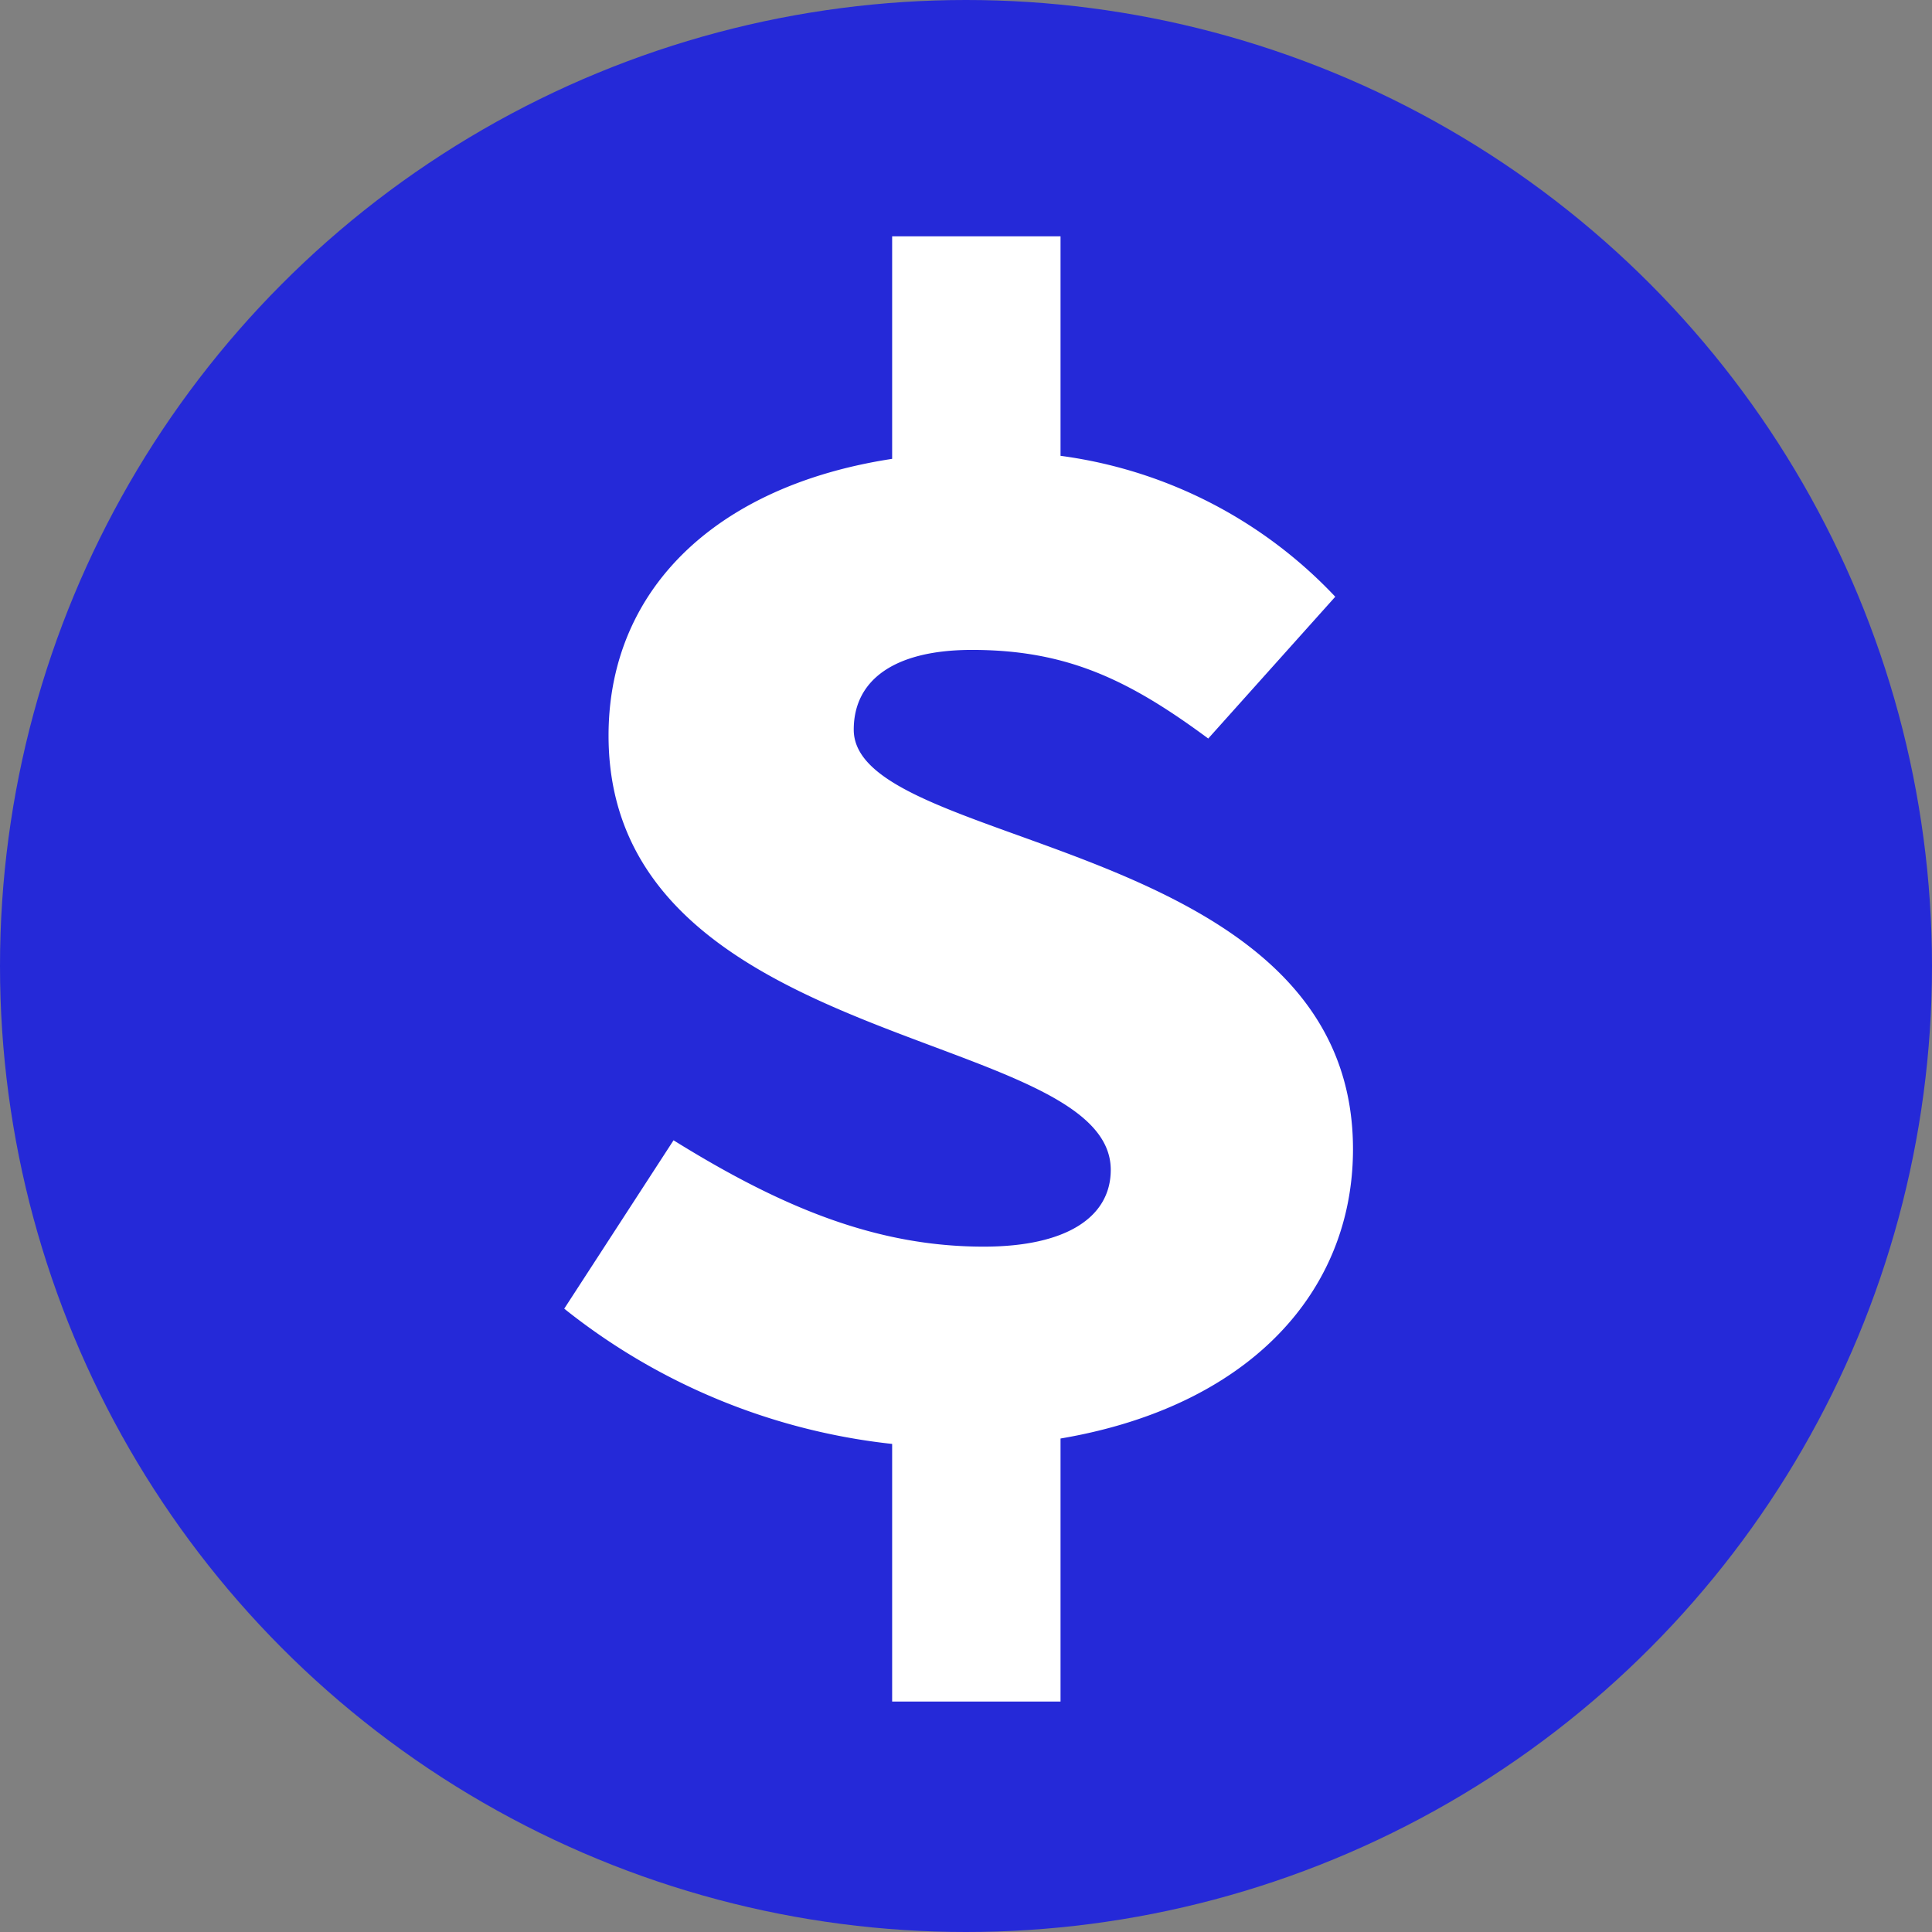 <?xml version="1.0" encoding="UTF-8"?> <svg xmlns="http://www.w3.org/2000/svg" data-name="Layer 1" viewBox="0 0 65.4 65.4"><rect x="0" y="0" width="65.4" height="65.4" fill="#808080" stroke="none"/><circle cx="32.7" cy="32.7" r="32.7" fill="#2529d8"></circle><path d="M22.8 38.6c3.7 2.3 6.9 3.6 10.5 3.6 2.8 0 4.3-1 4.3-2.6 0-4.8-17-4-17-14.7 0-5.8 5-9.6 12.8-9.6a15.6 15.6 0 0 1 11.8 4.9L40.9 25c-2.7-2-4.8-3-8-3-2.6 0-4 1-4 2.7 0 4.1 16.9 3.6 16.9 14.2 0 5.7-4.9 10.1-13.7 10.1a21.5 21.5 0 0 1-13-4.7ZM30.2 8h5.7v10h-5.7Zm5.7 37.8v11.8h-5.7v-12Z" fill="#fff"></path></svg> 